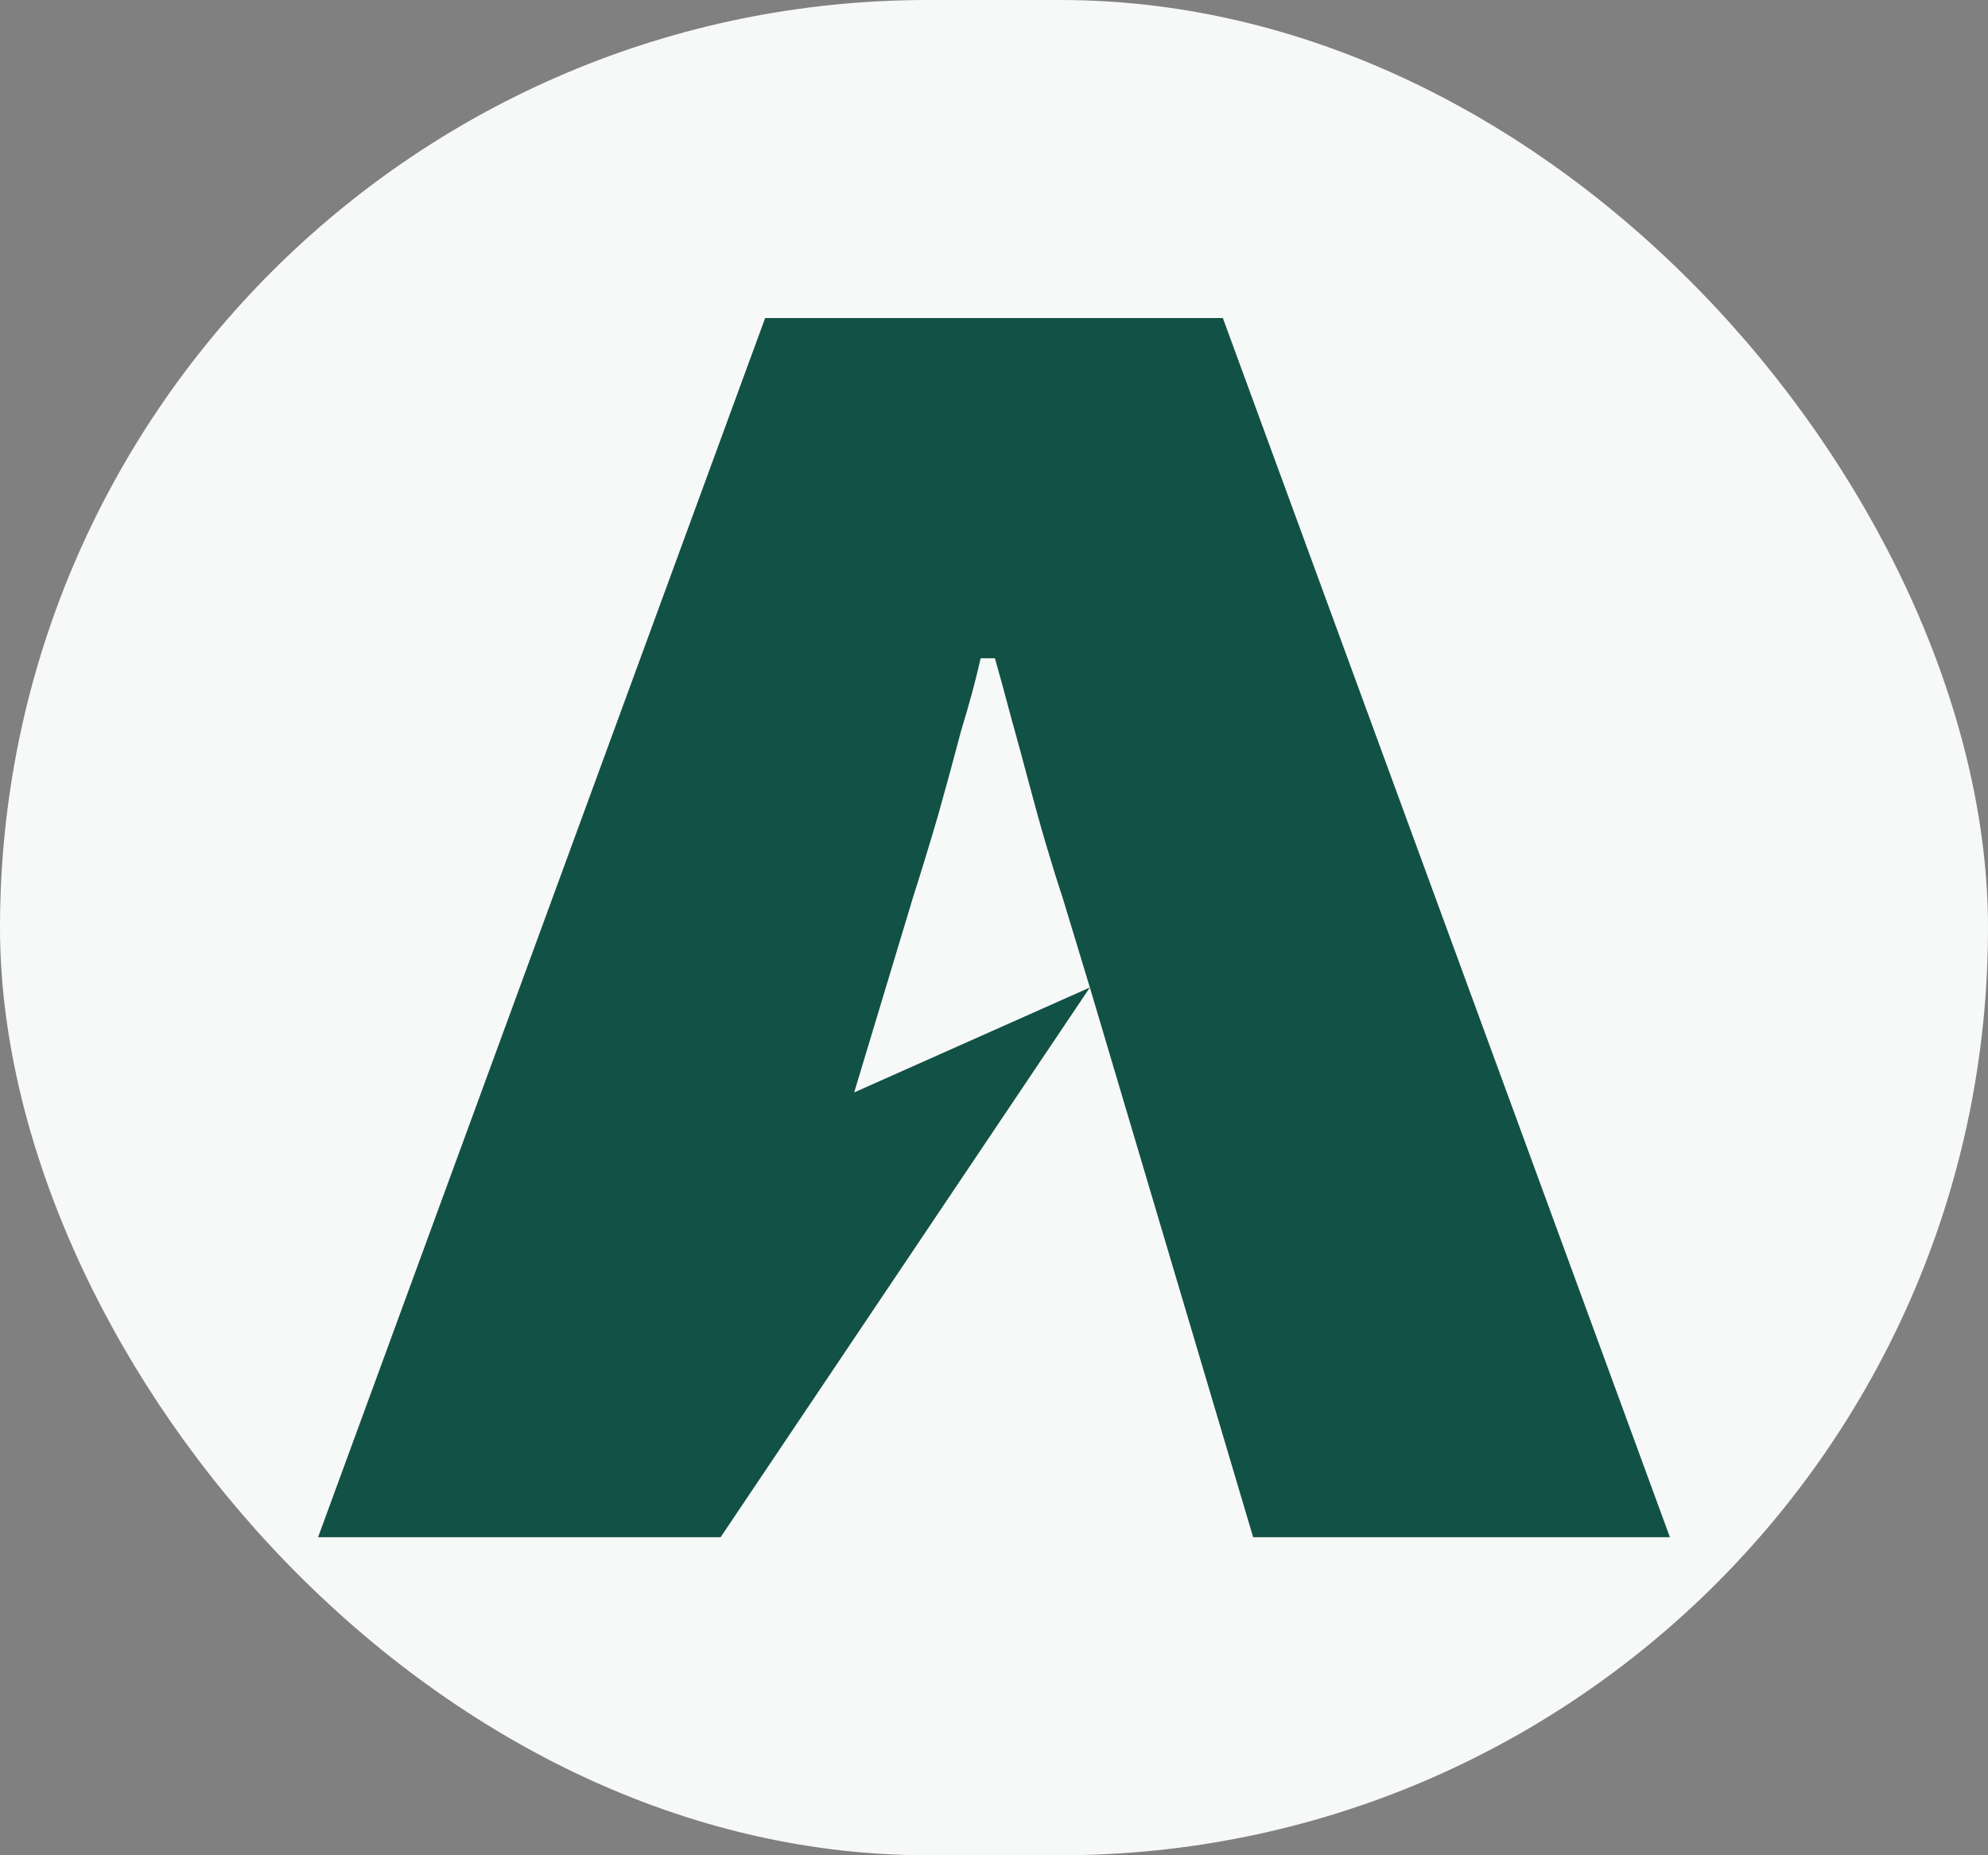 <svg width="75" height="70" viewBox="0 0 75 70" fill="none" xmlns="http://www.w3.org/2000/svg">
<rect x="0" y="0" width="75" height="70" fill="#808080" stroke="none"/>
<rect width="75" height="70" rx="35" fill="#F7F8F8"/>
<path d="M12 58L28.866 12H46.134L63 58H47.277L41.117 37.258L27.186 58H12ZM32.225 41.218L41.117 37.258L40.087 33.863C39.908 33.328 39.706 32.682 39.482 31.924C39.258 31.167 39.034 30.364 38.81 29.517C38.586 28.671 38.362 27.846 38.138 27.044C37.914 26.197 37.713 25.461 37.534 24.837H36.996C36.817 25.64 36.571 26.553 36.257 27.578C35.988 28.604 35.697 29.673 35.383 30.788C35.07 31.858 34.756 32.883 34.443 33.863L32.225 41.218Z" fill="#125146"/>
</svg>
